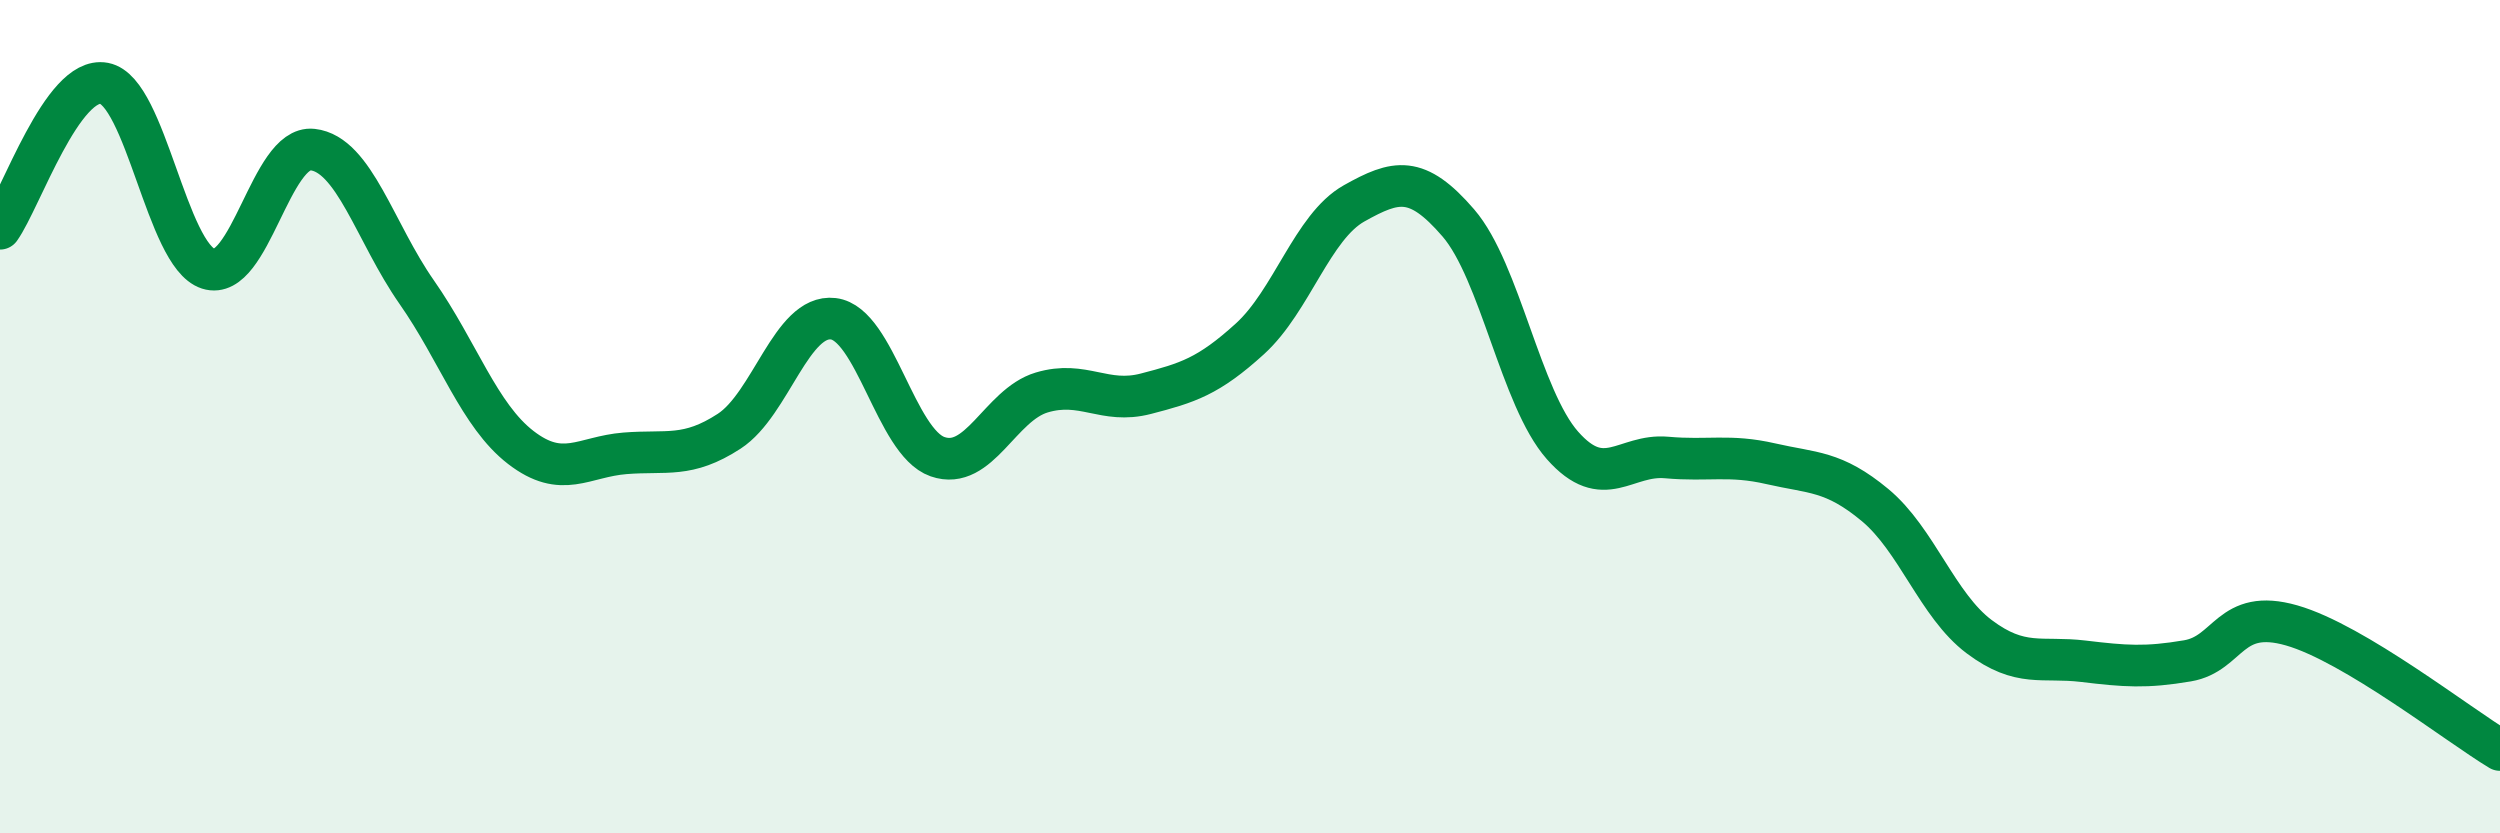 
    <svg width="60" height="20" viewBox="0 0 60 20" xmlns="http://www.w3.org/2000/svg">
      <path
        d="M 0,5.49 C 0.5,4.79 1.5,1.81 2.5,2 C 3.5,2.19 4,6.13 5,6.45 C 6,6.77 6.5,3.48 7.5,3.59 C 8.5,3.7 9,5.58 10,7.01 C 11,8.44 11.5,9.97 12.5,10.74 C 13.5,11.51 14,10.96 15,10.88 C 16,10.8 16.5,11 17.5,10.35 C 18.5,9.7 19,7.53 20,7.65 C 21,7.77 21.5,10.61 22.5,10.96 C 23.5,11.31 24,9.72 25,9.42 C 26,9.12 26.5,9.71 27.5,9.45 C 28.5,9.19 29,9.04 30,8.13 C 31,7.22 31.5,5.44 32.5,4.88 C 33.5,4.32 34,4.19 35,5.35 C 36,6.51 36.5,9.56 37.5,10.69 C 38.5,11.82 39,10.89 40,10.98 C 41,11.07 41.5,10.9 42.5,11.13 C 43.5,11.36 44,11.29 45,12.12 C 46,12.95 46.5,14.53 47.5,15.28 C 48.5,16.03 49,15.75 50,15.87 C 51,15.99 51.5,16.03 52.5,15.86 C 53.5,15.69 53.5,14.58 55,15.01 C 56.5,15.44 59,17.4 60,18L60 20L0 20Z"
        fill="#008740"
        opacity="0.1"
        stroke-linecap="round"
        stroke-linejoin="round"
      />
      <path
        d="M 0,5.49 C 0.5,4.79 1.5,1.81 2.5,2 C 3.5,2.19 4,6.13 5,6.45 C 6,6.77 6.5,3.48 7.5,3.59 C 8.5,3.7 9,5.58 10,7.01 C 11,8.44 11.5,9.97 12.5,10.74 C 13.5,11.51 14,10.96 15,10.88 C 16,10.8 16.5,11 17.5,10.35 C 18.5,9.7 19,7.53 20,7.65 C 21,7.77 21.5,10.61 22.5,10.96 C 23.5,11.31 24,9.72 25,9.42 C 26,9.12 26.5,9.71 27.5,9.45 C 28.5,9.19 29,9.04 30,8.13 C 31,7.22 31.5,5.44 32.5,4.88 C 33.5,4.32 34,4.19 35,5.35 C 36,6.51 36.5,9.56 37.5,10.69 C 38.5,11.82 39,10.89 40,10.98 C 41,11.07 41.5,10.9 42.5,11.13 C 43.5,11.36 44,11.29 45,12.12 C 46,12.95 46.5,14.53 47.5,15.28 C 48.5,16.03 49,15.75 50,15.87 C 51,15.99 51.5,16.03 52.5,15.86 C 53.5,15.69 53.5,14.58 55,15.01 C 56.5,15.44 59,17.4 60,18"
        stroke="#008740"
        stroke-width="1"
        fill="none"
        stroke-linecap="round"
        stroke-linejoin="round"
      />
    </svg>
  